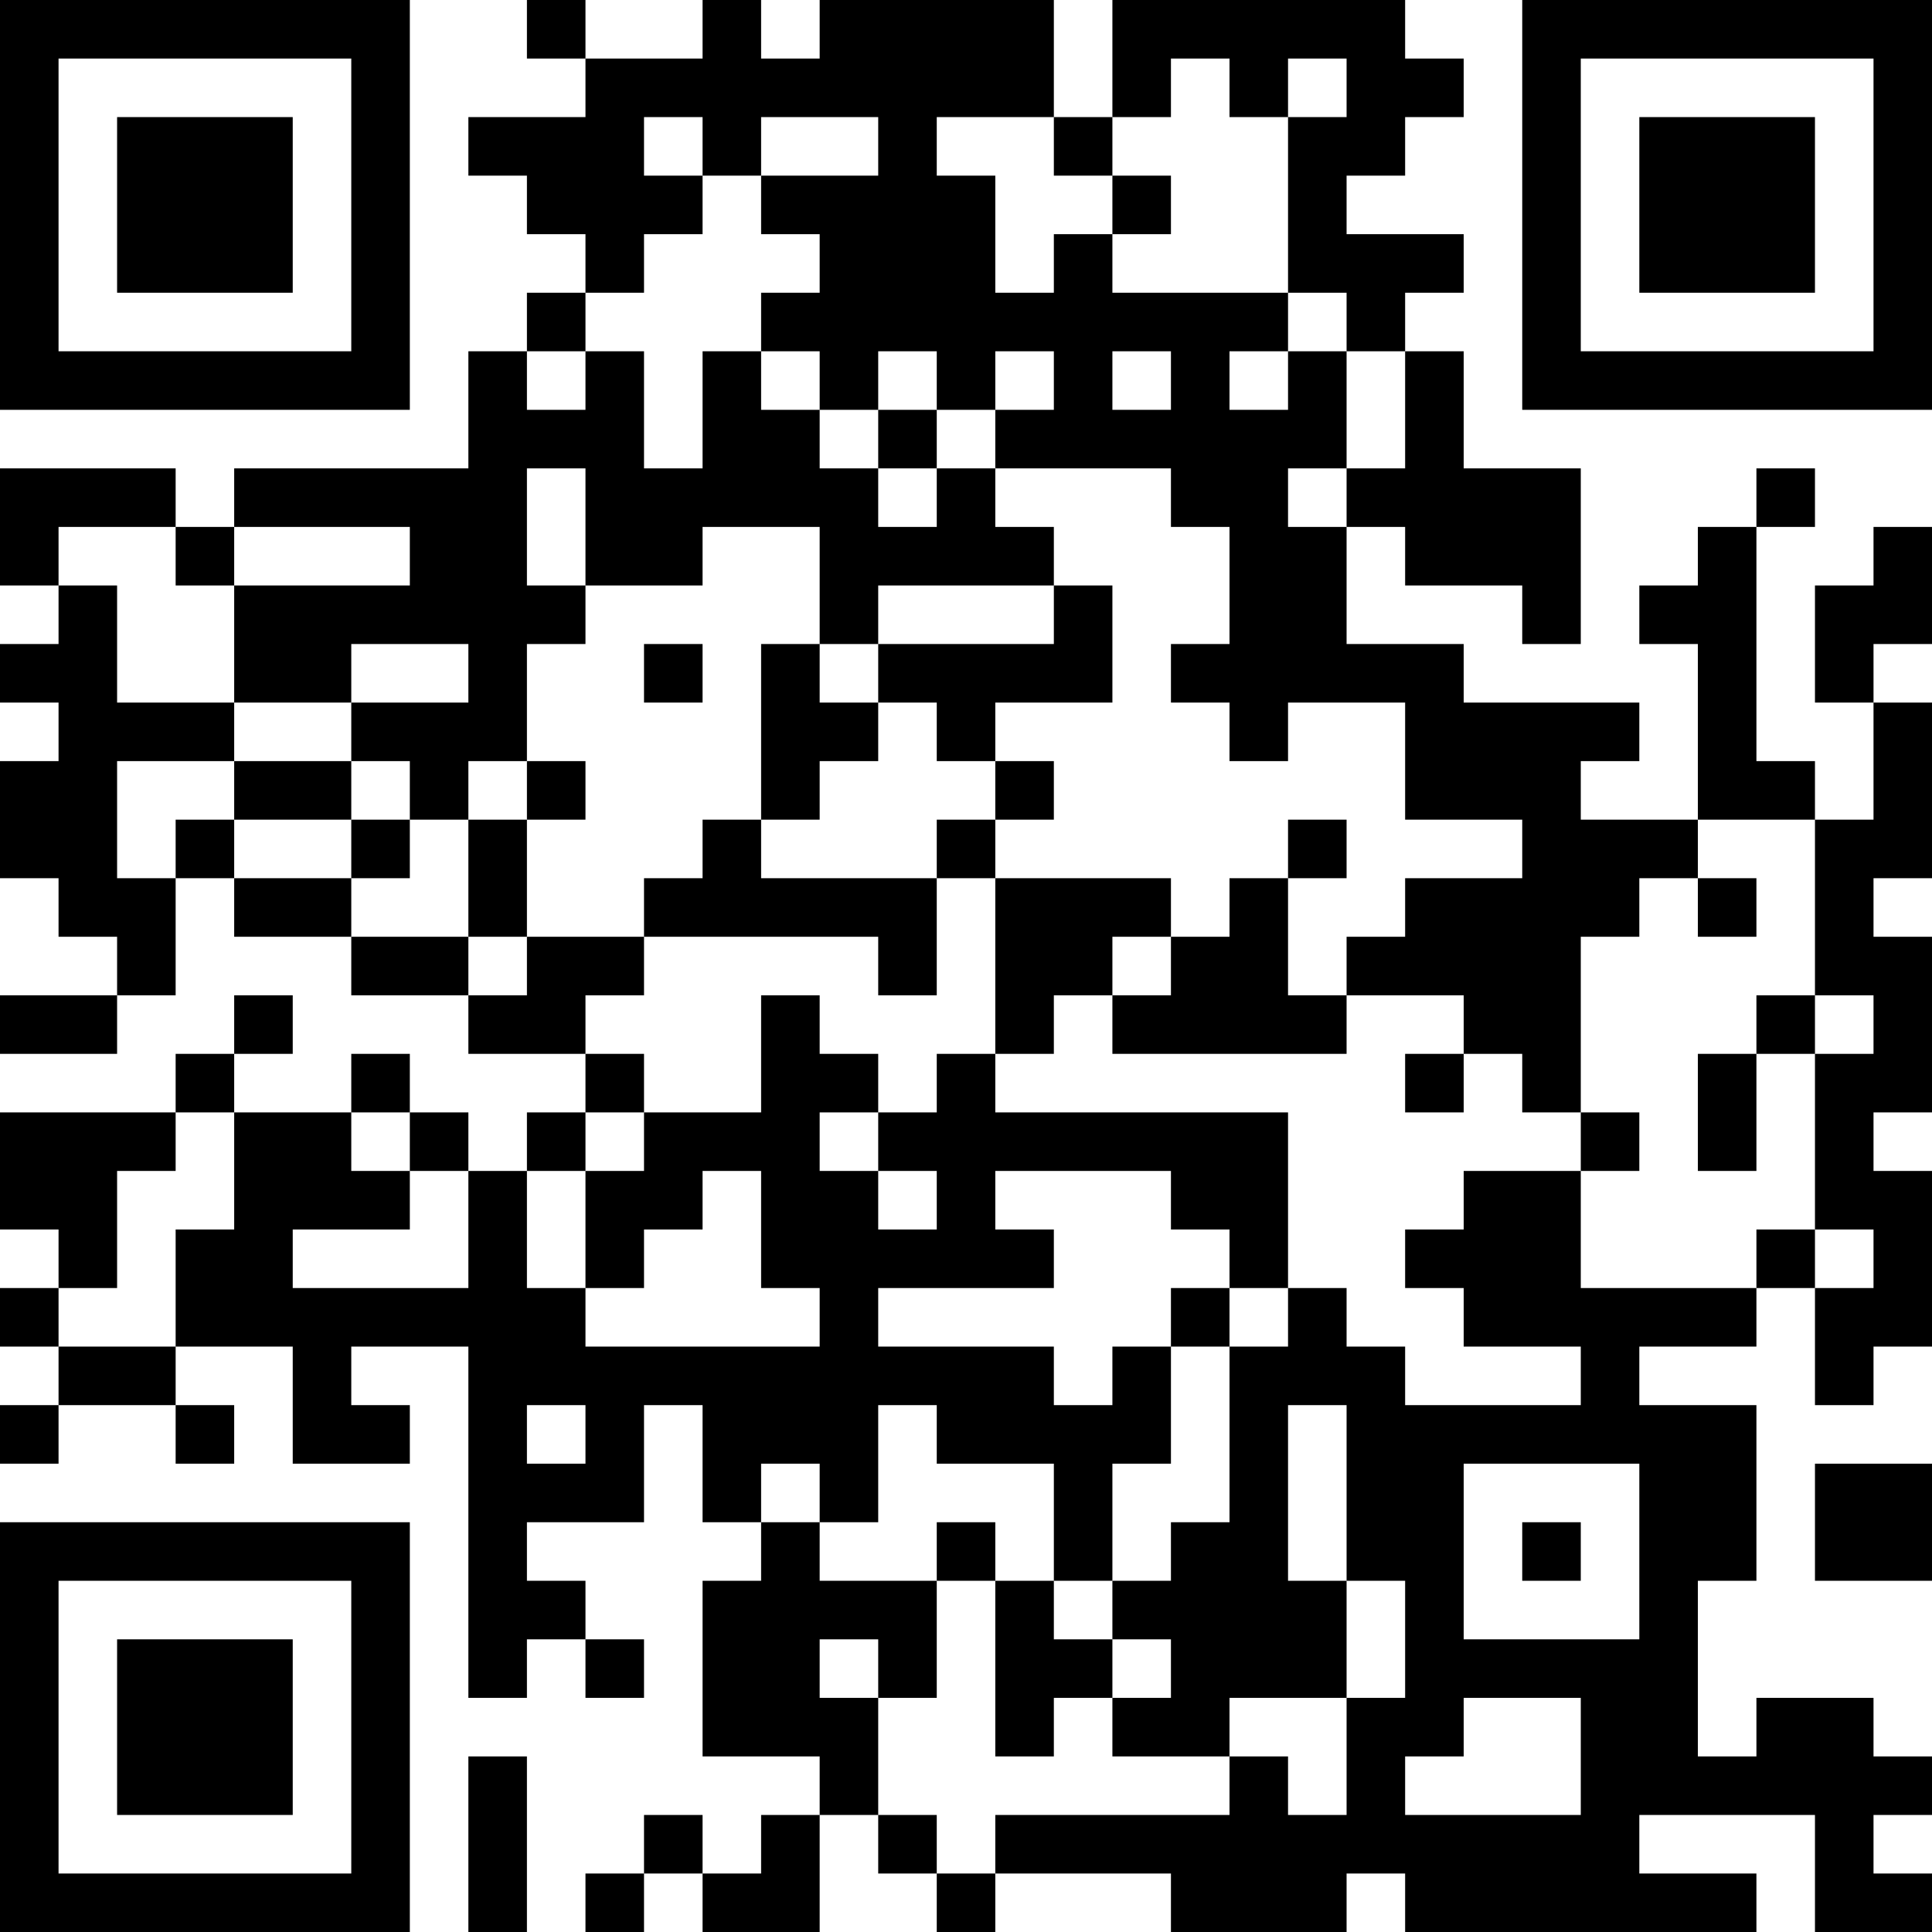 <?xml version="1.0" encoding="UTF-8"?>
<svg xmlns="http://www.w3.org/2000/svg" version="1.1" width="250" height="250" viewBox="0 0 250 250"><rect x="0" y="0" width="250" height="250" fill="#ffffff"/><g transform="scale(7.576)"><g transform="translate(0,0)"><path fill-rule="evenodd" d="M9 0L9 1L10 1L10 2L8 2L8 3L9 3L9 4L10 4L10 5L9 5L9 6L8 6L8 8L4 8L4 9L3 9L3 8L0 8L0 10L1 10L1 11L0 11L0 12L1 12L1 13L0 13L0 15L1 15L1 16L2 16L2 17L0 17L0 18L2 18L2 17L3 17L3 15L4 15L4 16L6 16L6 17L8 17L8 18L10 18L10 19L9 19L9 20L8 20L8 19L7 19L7 18L6 18L6 19L4 19L4 18L5 18L5 17L4 17L4 18L3 18L3 19L0 19L0 21L1 21L1 22L0 22L0 23L1 23L1 24L0 24L0 25L1 25L1 24L3 24L3 25L4 25L4 24L3 24L3 23L5 23L5 25L7 25L7 24L6 24L6 23L8 23L8 29L9 29L9 28L10 28L10 29L11 29L11 28L10 28L10 27L9 27L9 26L11 26L11 24L12 24L12 26L13 26L13 27L12 27L12 30L14 30L14 31L13 31L13 32L12 32L12 31L11 31L11 32L10 32L10 33L11 33L11 32L12 32L12 33L14 33L14 31L15 31L15 32L16 32L16 33L17 33L17 32L20 32L20 33L23 33L23 32L24 32L24 33L30 33L30 32L28 32L28 31L31 31L31 33L33 33L33 32L32 32L32 31L33 31L33 30L32 30L32 29L30 29L30 30L29 30L29 27L30 27L30 24L28 24L28 23L30 23L30 22L31 22L31 24L32 24L32 23L33 23L33 20L32 20L32 19L33 19L33 16L32 16L32 15L33 15L33 12L32 12L32 11L33 11L33 9L32 9L32 10L31 10L31 12L32 12L32 14L31 14L31 13L30 13L30 9L31 9L31 8L30 8L30 9L29 9L29 10L28 10L28 11L29 11L29 14L27 14L27 13L28 13L28 12L25 12L25 11L23 11L23 9L24 9L24 10L26 10L26 11L27 11L27 8L25 8L25 6L24 6L24 5L25 5L25 4L23 4L23 3L24 3L24 2L25 2L25 1L24 1L24 0L19 0L19 2L18 2L18 0L14 0L14 1L13 1L13 0L12 0L12 1L10 1L10 0ZM20 1L20 2L19 2L19 3L18 3L18 2L16 2L16 3L17 3L17 5L18 5L18 4L19 4L19 5L22 5L22 6L21 6L21 7L22 7L22 6L23 6L23 8L22 8L22 9L23 9L23 8L24 8L24 6L23 6L23 5L22 5L22 2L23 2L23 1L22 1L22 2L21 2L21 1ZM11 2L11 3L12 3L12 4L11 4L11 5L10 5L10 6L9 6L9 7L10 7L10 6L11 6L11 8L12 8L12 6L13 6L13 7L14 7L14 8L15 8L15 9L16 9L16 8L17 8L17 9L18 9L18 10L15 10L15 11L14 11L14 9L12 9L12 10L10 10L10 8L9 8L9 10L10 10L10 11L9 11L9 13L8 13L8 14L7 14L7 13L6 13L6 12L8 12L8 11L6 11L6 12L4 12L4 10L7 10L7 9L4 9L4 10L3 10L3 9L1 9L1 10L2 10L2 12L4 12L4 13L2 13L2 15L3 15L3 14L4 14L4 15L6 15L6 16L8 16L8 17L9 17L9 16L11 16L11 17L10 17L10 18L11 18L11 19L10 19L10 20L9 20L9 22L10 22L10 23L14 23L14 22L13 22L13 20L12 20L12 21L11 21L11 22L10 22L10 20L11 20L11 19L13 19L13 17L14 17L14 18L15 18L15 19L14 19L14 20L15 20L15 21L16 21L16 20L15 20L15 19L16 19L16 18L17 18L17 19L22 19L22 22L21 22L21 21L20 21L20 20L17 20L17 21L18 21L18 22L15 22L15 23L18 23L18 24L19 24L19 23L20 23L20 25L19 25L19 27L18 27L18 25L16 25L16 24L15 24L15 26L14 26L14 25L13 25L13 26L14 26L14 27L16 27L16 29L15 29L15 28L14 28L14 29L15 29L15 31L16 31L16 32L17 32L17 31L21 31L21 30L22 30L22 31L23 31L23 29L24 29L24 27L23 27L23 24L22 24L22 27L23 27L23 29L21 29L21 30L19 30L19 29L20 29L20 28L19 28L19 27L20 27L20 26L21 26L21 23L22 23L22 22L23 22L23 23L24 23L24 24L27 24L27 23L25 23L25 22L24 22L24 21L25 21L25 20L27 20L27 22L30 22L30 21L31 21L31 22L32 22L32 21L31 21L31 18L32 18L32 17L31 17L31 14L29 14L29 15L28 15L28 16L27 16L27 19L26 19L26 18L25 18L25 17L23 17L23 16L24 16L24 15L26 15L26 14L24 14L24 12L22 12L22 13L21 13L21 12L20 12L20 11L21 11L21 9L20 9L20 8L17 8L17 7L18 7L18 6L17 6L17 7L16 7L16 6L15 6L15 7L14 7L14 6L13 6L13 5L14 5L14 4L13 4L13 3L15 3L15 2L13 2L13 3L12 3L12 2ZM19 3L19 4L20 4L20 3ZM19 6L19 7L20 7L20 6ZM15 7L15 8L16 8L16 7ZM18 10L18 11L15 11L15 12L14 12L14 11L13 11L13 14L12 14L12 15L11 15L11 16L15 16L15 17L16 17L16 15L17 15L17 18L18 18L18 17L19 17L19 18L23 18L23 17L22 17L22 15L23 15L23 14L22 14L22 15L21 15L21 16L20 16L20 15L17 15L17 14L18 14L18 13L17 13L17 12L19 12L19 10ZM11 11L11 12L12 12L12 11ZM15 12L15 13L14 13L14 14L13 14L13 15L16 15L16 14L17 14L17 13L16 13L16 12ZM4 13L4 14L6 14L6 15L7 15L7 14L6 14L6 13ZM9 13L9 14L8 14L8 16L9 16L9 14L10 14L10 13ZM29 15L29 16L30 16L30 15ZM19 16L19 17L20 17L20 16ZM30 17L30 18L29 18L29 20L30 20L30 18L31 18L31 17ZM24 18L24 19L25 19L25 18ZM3 19L3 20L2 20L2 22L1 22L1 23L3 23L3 21L4 21L4 19ZM6 19L6 20L7 20L7 21L5 21L5 22L8 22L8 20L7 20L7 19ZM27 19L27 20L28 20L28 19ZM20 22L20 23L21 23L21 22ZM9 24L9 25L10 25L10 24ZM25 25L25 28L28 28L28 25ZM31 25L31 27L33 27L33 25ZM16 26L16 27L17 27L17 30L18 30L18 29L19 29L19 28L18 28L18 27L17 27L17 26ZM26 26L26 27L27 27L27 26ZM25 29L25 30L24 30L24 31L27 31L27 29ZM8 30L8 33L9 33L9 30ZM0 0L0 7L7 7L7 0ZM1 1L1 6L6 6L6 1ZM2 2L2 5L5 5L5 2ZM26 0L26 7L33 7L33 0ZM27 1L27 6L32 6L32 1ZM28 2L28 5L31 5L31 2ZM0 26L0 33L7 33L7 26ZM1 27L1 32L6 32L6 27ZM2 28L2 31L5 31L5 28Z" fill="#000000"/></g></g></svg>
